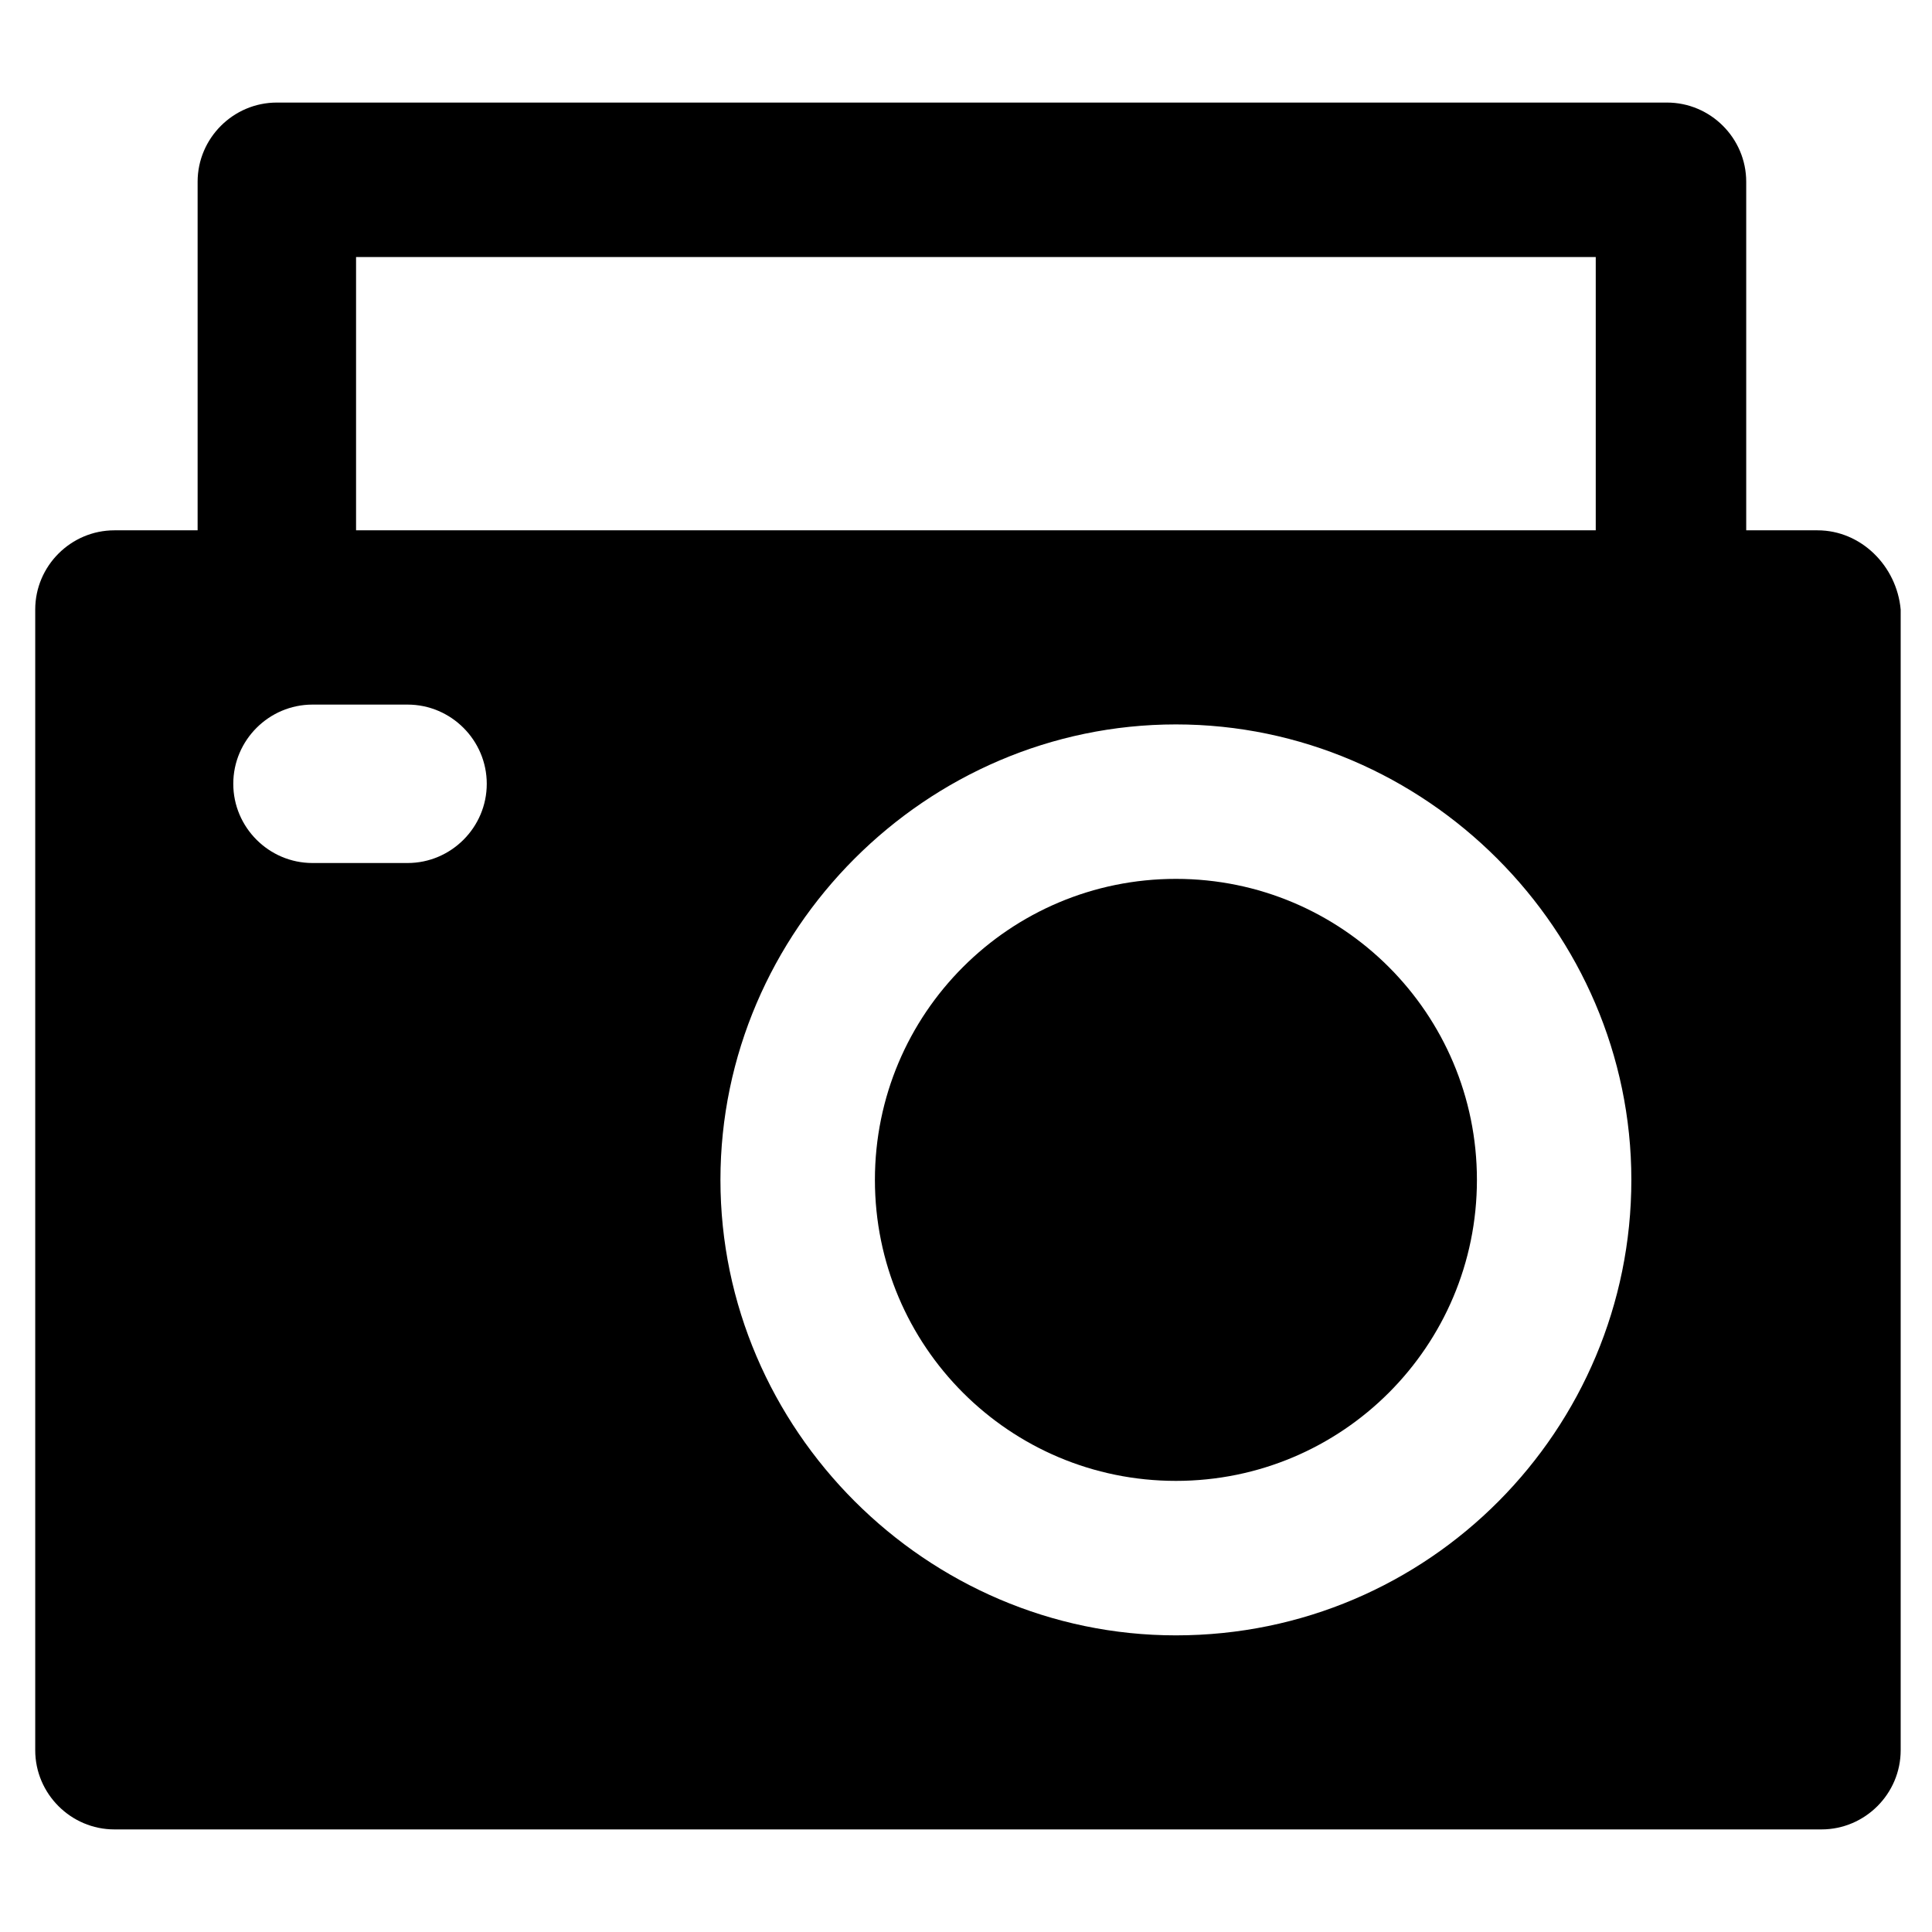 <?xml version="1.0" encoding="UTF-8"?>
<!-- Uploaded to: SVG Repo, www.svgrepo.com, Generator: SVG Repo Mixer Tools -->
<svg fill="#000000" width="800px" height="800px" version="1.1" viewBox="144 144 512 512" xmlns="http://www.w3.org/2000/svg">
 <g>
  <path d="m455.63 376.91c-44.082 0-79.77 35.688-79.77 79.77s35.688 79.77 79.77 79.77c44.082 0 79.77-35.688 79.77-79.77s-35.688-79.77-79.77-79.77z"/>
  <path d="m625.66 284.54h-18.895v-92.367c0-11.547-9.445-20.992-20.992-20.992h-368.41c-11.547 0-20.992 9.445-20.992 20.992v92.367h-22.043c-11.547 0-20.992 9.445-20.992 20.992v302.29c0 11.547 9.445 20.992 20.992 20.992h452.38c11.547 0 20.992-9.445 20.992-20.992v-302.29c-1.047-11.547-10.496-20.992-22.039-20.992zm-387.3-72.422h328.53v72.422h-328.53zm13.645 160.59h-25.191c-11.547 0-20.992-9.445-20.992-20.992s9.445-20.992 20.992-20.992h25.191c11.547 0 20.992 9.445 20.992 20.992s-9.445 20.992-20.992 20.992zm203.62 204.68c-66.125 0-120.7-54.578-120.7-120.7-0.004-66.129 54.578-120.71 120.7-120.71s120.7 54.578 120.7 120.7-53.531 120.71-120.7 120.71z"/>
 </g>
</svg>